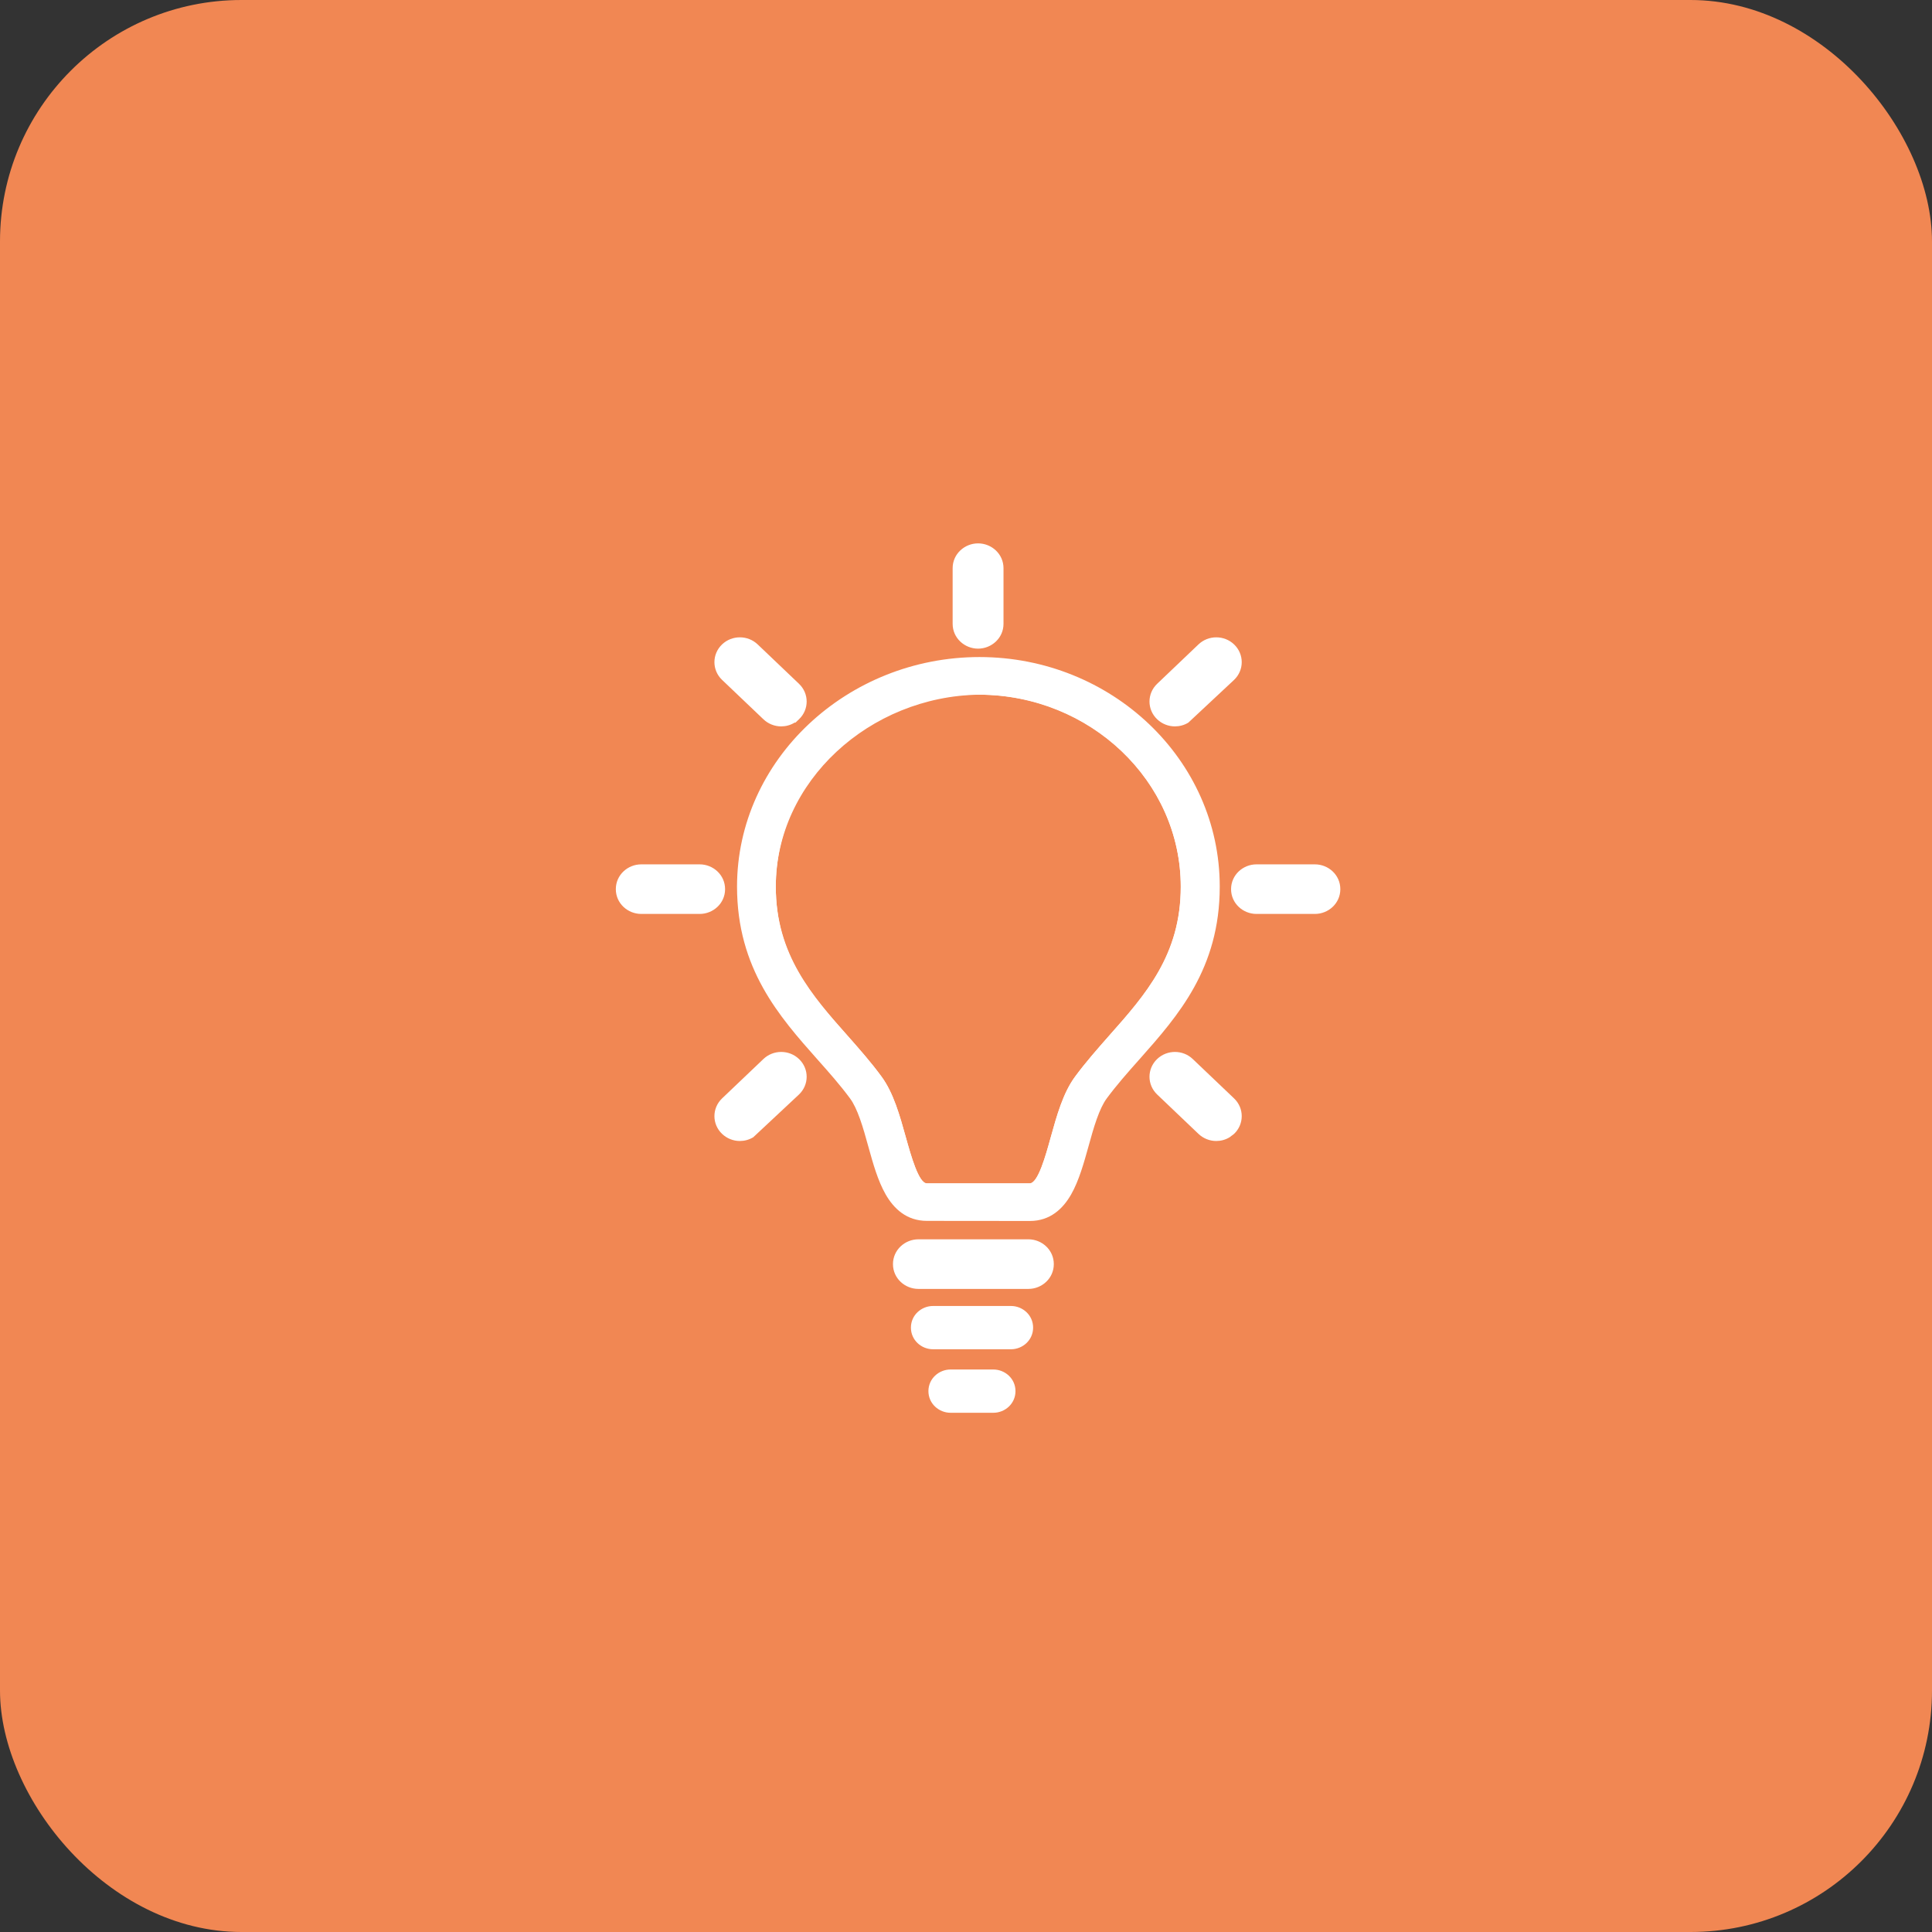 <svg width="80" height="80" viewBox="0 0 80 80" fill="none" xmlns="http://www.w3.org/2000/svg">
<rect x="0" y="0" width="80" height="80" fill="#333333" stroke="none"/>
<g clip-path="url(#clip0_191_120)">
<rect width="80" height="80" rx="10" fill="#F18753"/>
<g clip-path="url(#clip1_191_120)">
<path d="M42.645 50.054H38.382C37.192 50.054 36.812 48.688 36.445 47.369C36.219 46.552 35.985 45.705 35.6 45.187C35.18 44.618 34.716 44.091 34.221 43.535C32.646 41.761 31.019 39.923 31.019 36.712C31.019 31.748 35.255 27.707 40.469 27.707H40.557C45.767 27.707 50.007 31.744 50.007 36.712C50.007 39.923 48.38 41.756 46.806 43.535C46.31 44.091 45.846 44.618 45.426 45.187C45.041 45.705 44.807 46.552 44.581 47.369C44.214 48.688 43.834 50.058 42.645 50.058L42.645 50.054ZM40.469 28.761C35.87 28.761 32.124 32.325 32.124 36.712C32.124 39.535 33.553 41.15 35.065 42.852C35.552 43.404 36.056 43.969 36.502 44.58C36.998 45.254 37.259 46.194 37.511 47.1C37.723 47.858 38.041 49 38.377 49H42.64C42.981 49 43.299 47.854 43.507 47.1C43.759 46.194 44.02 45.254 44.515 44.584C44.962 43.977 45.466 43.408 45.952 42.856C47.465 41.15 48.893 39.54 48.893 36.717C48.893 32.334 45.152 28.765 40.549 28.765H40.46L40.469 28.761ZM41.053 25.832V23.527C41.053 23.236 40.805 23 40.5 23C40.195 23 39.947 23.236 39.947 23.527V25.832C39.947 26.123 40.195 26.359 40.5 26.359C40.805 26.359 41.053 26.123 41.053 25.832ZM32.739 29.422C32.956 29.216 32.956 28.883 32.739 28.676L31.028 27.046C30.811 26.839 30.462 26.839 30.245 27.046C30.029 27.252 30.029 27.585 30.245 27.791L31.957 29.422C32.063 29.523 32.204 29.578 32.346 29.578C32.487 29.578 32.629 29.527 32.735 29.422H32.739ZM29.524 36.818C29.524 36.527 29.277 36.291 28.972 36.291H26.553C26.248 36.291 26 36.527 26 36.818C26 37.108 26.248 37.344 26.553 37.344H28.972C29.277 37.344 29.524 37.108 29.524 36.818ZM31.028 46.59L32.739 44.959C32.956 44.753 32.956 44.42 32.739 44.213C32.523 44.007 32.173 44.007 31.957 44.213L30.245 45.844C30.029 46.05 30.029 46.383 30.245 46.59C30.351 46.691 30.493 46.746 30.634 46.746C30.776 46.746 30.917 46.695 31.023 46.59H31.028ZM50.755 46.59C50.971 46.383 50.971 46.05 50.755 45.844L49.043 44.213C48.827 44.007 48.477 44.007 48.261 44.213C48.044 44.42 48.044 44.753 48.261 44.959L49.972 46.59C50.078 46.691 50.22 46.746 50.361 46.746C50.503 46.746 50.644 46.695 50.75 46.59H50.755ZM55 36.818C55 36.527 54.752 36.291 54.447 36.291H52.028C51.723 36.291 51.476 36.527 51.476 36.818C51.476 37.108 51.723 37.344 52.028 37.344H54.447C54.752 37.344 55 37.108 55 36.818ZM49.044 29.422L50.755 27.791C50.971 27.585 50.971 27.252 50.755 27.046C50.538 26.839 50.189 26.839 49.972 27.046L48.261 28.676C48.044 28.883 48.044 29.216 48.261 29.422C48.367 29.523 48.508 29.578 48.65 29.578C48.791 29.578 48.933 29.527 49.039 29.422H49.044ZM42.279 54.974C42.279 54.755 42.093 54.578 41.863 54.578H38.635C38.405 54.578 38.219 54.755 38.219 54.974C38.219 55.193 38.405 55.37 38.635 55.37H41.863C42.093 55.37 42.279 55.193 42.279 54.974ZM43.136 52.344C43.136 52.053 42.889 51.817 42.584 51.817H38.029C37.724 51.817 37.476 52.053 37.476 52.344C37.476 52.635 37.724 52.871 38.029 52.871H42.584C42.889 52.871 43.136 52.635 43.136 52.344ZM41.549 57.604C41.549 57.385 41.363 57.208 41.133 57.208H39.36C39.13 57.208 38.944 57.385 38.944 57.604C38.944 57.823 39.13 58 39.36 58H41.133C41.363 58 41.549 57.823 41.549 57.604Z" fill="white"/>
<path fill-rule="evenodd" clip-rule="evenodd" d="M42.645 50.558C43.485 50.558 44.016 50.051 44.355 49.456C44.676 48.895 44.887 48.135 45.063 47.502C45.177 47.09 45.287 46.692 45.415 46.334C45.544 45.972 45.679 45.684 45.828 45.483C46.233 44.935 46.683 44.425 47.179 43.867L47.21 43.833C48.775 42.065 50.507 40.108 50.507 36.712C50.507 31.445 46.02 27.207 40.557 27.207C35.09 27.207 30.519 31.45 30.519 36.712C30.519 40.117 32.278 42.099 33.846 43.867C34.343 44.424 34.793 44.935 35.198 45.483C35.347 45.684 35.482 45.972 35.611 46.334C35.739 46.692 35.849 47.09 35.963 47.502L35.973 47.538C36.149 48.171 36.35 48.893 36.671 49.454C37.011 50.049 37.542 50.554 38.382 50.554L42.645 50.558ZM40.549 28.765C36.007 28.828 32.124 32.365 32.124 36.712C32.124 39.535 33.644 41.252 35.156 42.955C35.126 42.92 35.186 42.989 35.156 42.955C35.614 43.474 36.083 44.007 36.502 44.58C36.997 45.253 37.259 46.195 37.511 47.1C37.723 47.858 38.042 49 38.377 49H42.64C42.981 49 43.3 47.85 43.508 47.096C43.76 46.191 44.021 45.253 44.515 44.584C44.948 43.996 45.435 43.443 45.908 42.907C47.419 41.202 48.893 39.538 48.893 36.717C48.893 32.345 45.136 28.783 40.549 28.765ZM32.939 29.922H32.903C32.73 30.029 32.534 30.078 32.346 30.078C32.078 30.078 31.812 29.975 31.612 29.784L29.9 28.153C29.477 27.75 29.477 27.087 29.9 26.683C30.31 26.293 30.963 26.293 31.373 26.683L33.084 28.314C33.508 28.718 33.508 29.381 33.084 29.784L32.939 29.922ZM31.192 47.09C31.018 47.197 30.823 47.246 30.634 47.246C30.366 47.246 30.101 47.143 29.9 46.952C29.477 46.548 29.477 45.886 29.9 45.482L31.612 43.851C32.022 43.461 32.675 43.461 33.084 43.851C33.508 44.255 33.508 44.917 33.084 45.321L31.192 47.09ZM50.918 47.09L51.1 46.952C51.523 46.548 51.523 45.886 51.1 45.482L49.388 43.851C48.979 43.461 48.326 43.461 47.916 43.851C47.492 44.255 47.492 44.917 47.916 45.321L49.627 46.952C49.828 47.143 50.093 47.246 50.361 47.246C50.55 47.246 50.745 47.197 50.918 47.09ZM49.207 29.922L51.1 28.153C51.523 27.75 51.523 27.087 51.1 26.683C50.69 26.293 50.037 26.293 49.627 26.683L47.916 28.314C47.492 28.718 47.492 29.381 47.916 29.784C48.116 29.975 48.382 30.078 48.65 30.078C48.838 30.078 49.034 30.029 49.207 29.922ZM41.553 23.527V25.832C41.553 26.421 41.058 26.859 40.5 26.859C39.942 26.859 39.447 26.421 39.447 25.832V23.527C39.447 22.937 39.942 22.5 40.5 22.5C41.058 22.5 41.553 22.937 41.553 23.527ZM28.972 35.791C29.53 35.791 30.024 36.228 30.024 36.818C30.024 37.407 29.53 37.844 28.972 37.844H26.553C25.994 37.844 25.5 37.407 25.5 36.818C25.5 36.228 25.994 35.791 26.553 35.791H28.972ZM54.447 35.791C55.006 35.791 55.5 36.228 55.5 36.818C55.5 37.407 55.006 37.844 54.447 37.844H52.028C51.47 37.844 50.976 37.407 50.976 36.818C50.976 36.228 51.47 35.791 52.028 35.791H54.447ZM41.863 54.078C42.346 54.078 42.779 54.456 42.779 54.974C42.779 55.492 42.346 55.87 41.863 55.87H38.635C38.151 55.87 37.719 55.492 37.719 54.974C37.719 54.456 38.152 54.078 38.635 54.078H41.863ZM42.584 51.317C43.142 51.317 43.636 51.755 43.636 52.344C43.636 52.934 43.142 53.371 42.584 53.371H38.029C37.471 53.371 36.976 52.934 36.976 52.344C36.976 51.755 37.471 51.317 38.029 51.317H42.584ZM41.133 56.708C41.616 56.708 42.049 57.086 42.049 57.604C42.049 58.122 41.616 58.5 41.133 58.5H39.36C38.877 58.5 38.444 58.121 38.444 57.604C38.444 57.086 38.877 56.708 39.36 56.708H41.133Z" fill="white"/>
</g>
</g>
<defs>
<clipPath id="clip0_191_120">
<rect width="80" height="80" fill="white"/>
</clipPath>
<clipPath id="clip1_191_120">
<rect width="40" height="40" fill="white" transform="translate(20 20)"/>
</clipPath>
</defs>
</svg>
